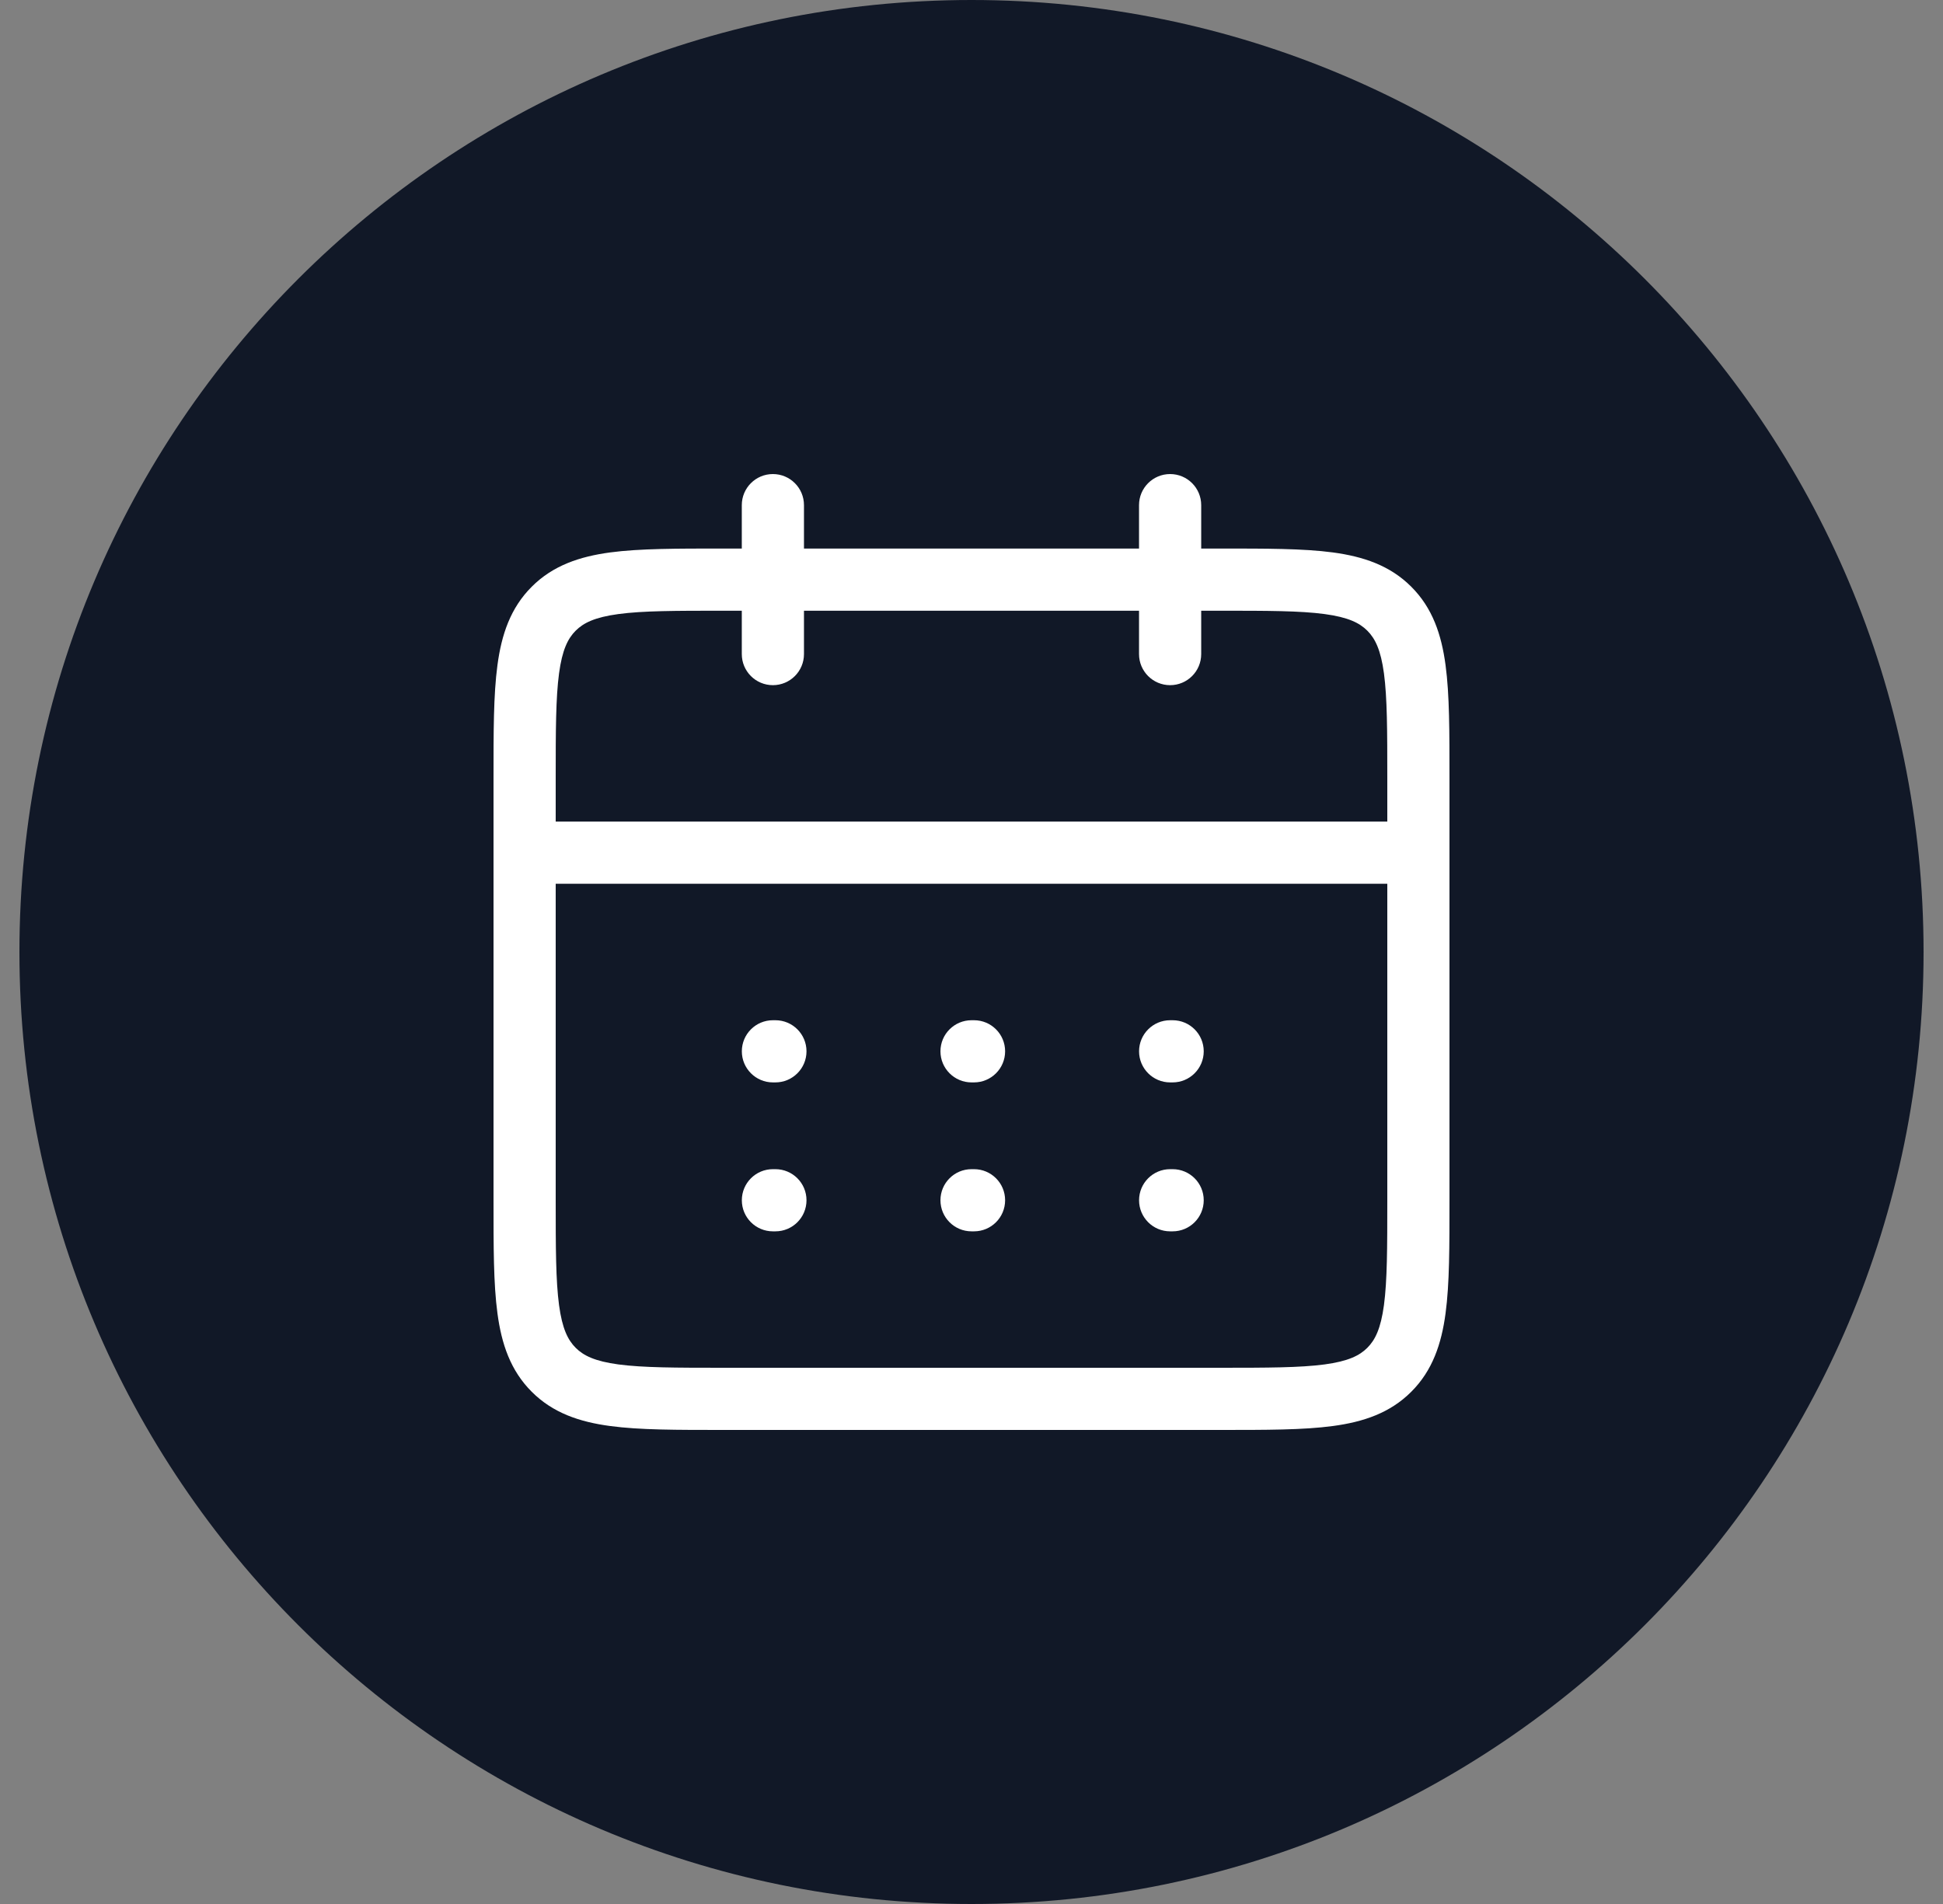 <?xml version="1.0" encoding="UTF-8" standalone="no"?><svg width='50' height='49' viewBox='0 0 50 49' fill='none' xmlns='http://www.w3.org/2000/svg'>
<rect x="0" y="0" width="50" height="49" fill="#808080" stroke="none"/>
<path d='M0.5 24.5C0.5 10.969 11.469 0 25 0C38.531 0 49.5 10.969 49.5 24.5C49.5 38.031 38.531 49 25 49C11.469 49 0.5 38.031 0.5 24.5Z' fill='#111827'/>
<path d='M31.389 14.917L31.389 15.717L31.389 14.917ZM18.611 14.917L18.611 14.117L18.611 14.917ZM19.954 27.856C20.396 27.856 20.754 27.497 20.754 27.056C20.754 26.614 20.396 26.256 19.954 26.256V27.856ZM19.89 26.256C19.448 26.256 19.09 26.614 19.09 27.056C19.09 27.497 19.448 27.856 19.89 27.856V26.256ZM19.954 31.689C20.396 31.689 20.754 31.331 20.754 30.889C20.754 30.447 20.396 30.089 19.954 30.089V31.689ZM19.89 30.089C19.448 30.089 19.09 30.447 19.09 30.889C19.09 31.331 19.448 31.689 19.89 31.689V30.089ZM25.065 27.856C25.507 27.856 25.865 27.497 25.865 27.056C25.865 26.614 25.507 26.256 25.065 26.256V27.856ZM25.001 26.256C24.559 26.256 24.201 26.614 24.201 27.056C24.201 27.497 24.559 27.856 25.001 27.856V26.256ZM25.065 31.689C25.507 31.689 25.865 31.331 25.865 30.889C25.865 30.447 25.507 30.089 25.065 30.089V31.689ZM25.001 30.089C24.559 30.089 24.201 30.447 24.201 30.889C24.201 31.331 24.559 31.689 25.001 31.689V30.089ZM30.176 27.856C30.618 27.856 30.976 27.497 30.976 27.056C30.976 26.614 30.618 26.256 30.176 26.256V27.856ZM30.112 26.256C29.67 26.256 29.312 26.614 29.312 27.056C29.312 27.497 29.67 27.856 30.112 27.856V26.256ZM30.176 31.689C30.618 31.689 30.976 31.331 30.976 30.889C30.976 30.447 30.618 30.089 30.176 30.089V31.689ZM30.112 30.089C29.67 30.089 29.312 30.447 29.312 30.889C29.312 31.331 29.67 31.689 30.112 31.689V30.089ZM20.689 13C20.689 12.558 20.331 12.2 19.889 12.2C19.447 12.2 19.089 12.558 19.089 13H20.689ZM19.089 16.833C19.089 17.275 19.447 17.633 19.889 17.633C20.331 17.633 20.689 17.275 20.689 16.833H19.089ZM30.911 13C30.911 12.558 30.553 12.2 30.111 12.2C29.669 12.2 29.311 12.558 29.311 13H30.911ZM29.311 16.833C29.311 17.275 29.669 17.633 30.111 17.633C30.553 17.633 30.911 17.275 30.911 16.833H29.311ZM18.611 15.717L31.389 15.717L31.389 14.117L18.611 14.117L18.611 15.717ZM35.7 20.028V30.889H37.3V20.028H35.7ZM31.389 35.2H18.611V36.8H31.389V35.2ZM14.3 30.889V20.028H12.7V30.889H14.3ZM18.611 35.2C17.384 35.2 16.544 35.198 15.914 35.114C15.306 35.032 15.015 34.887 14.814 34.686L13.683 35.817C14.23 36.365 14.916 36.594 15.7 36.699C16.462 36.802 17.429 36.8 18.611 36.8V35.2ZM12.7 30.889C12.7 32.071 12.698 33.038 12.801 33.8C12.906 34.584 13.135 35.27 13.683 35.817L14.814 34.686C14.613 34.485 14.468 34.194 14.386 33.587C14.302 32.956 14.3 32.116 14.3 30.889H12.7ZM35.7 30.889C35.7 32.116 35.698 32.956 35.614 33.587C35.532 34.194 35.387 34.485 35.186 34.686L36.317 35.817C36.865 35.27 37.094 34.584 37.199 33.8C37.302 33.038 37.3 32.071 37.3 30.889H35.7ZM31.389 36.8C32.571 36.8 33.538 36.802 34.3 36.699C35.084 36.594 35.77 36.365 36.317 35.817L35.186 34.686C34.985 34.887 34.694 35.032 34.086 35.114C33.456 35.198 32.616 35.2 31.389 35.2V36.8ZM31.389 15.717C32.616 15.717 33.456 15.718 34.086 15.803C34.694 15.885 34.985 16.03 35.186 16.231L36.317 15.1C35.77 14.552 35.084 14.323 34.3 14.217C33.538 14.115 32.571 14.117 31.389 14.117L31.389 15.717ZM37.3 20.028C37.3 18.846 37.302 17.879 37.199 17.117C37.094 16.332 36.865 15.647 36.317 15.1L35.186 16.231C35.387 16.432 35.532 16.723 35.614 17.33C35.698 17.96 35.7 18.8 35.7 20.028H37.3ZM18.611 14.117C17.429 14.117 16.462 14.115 15.7 14.217C14.916 14.323 14.23 14.552 13.683 15.1L14.814 16.231C15.015 16.03 15.306 15.885 15.914 15.803C16.544 15.718 17.384 15.717 18.611 15.717L18.611 14.117ZM14.3 20.028C14.3 18.8 14.302 17.96 14.386 17.33C14.468 16.723 14.613 16.432 14.814 16.231L13.683 15.1C13.135 15.647 12.906 16.332 12.801 17.117C12.698 17.879 12.7 18.846 12.7 20.028H14.3ZM13.5 22.744H36.5V21.144H13.5V22.744ZM19.954 26.256H19.89V27.856H19.954V26.256ZM19.954 30.089H19.89V31.689H19.954V30.089ZM25.065 26.256H25.001V27.856H25.065V26.256ZM25.065 30.089H25.001V31.689H25.065V30.089ZM30.176 26.256H30.112V27.856H30.176V26.256ZM30.176 30.089H30.112V31.689H30.176V30.089ZM19.089 13V16.833H20.689V13H19.089ZM29.311 13V16.833H30.911V13H29.311Z' fill='white'/>
</svg>
